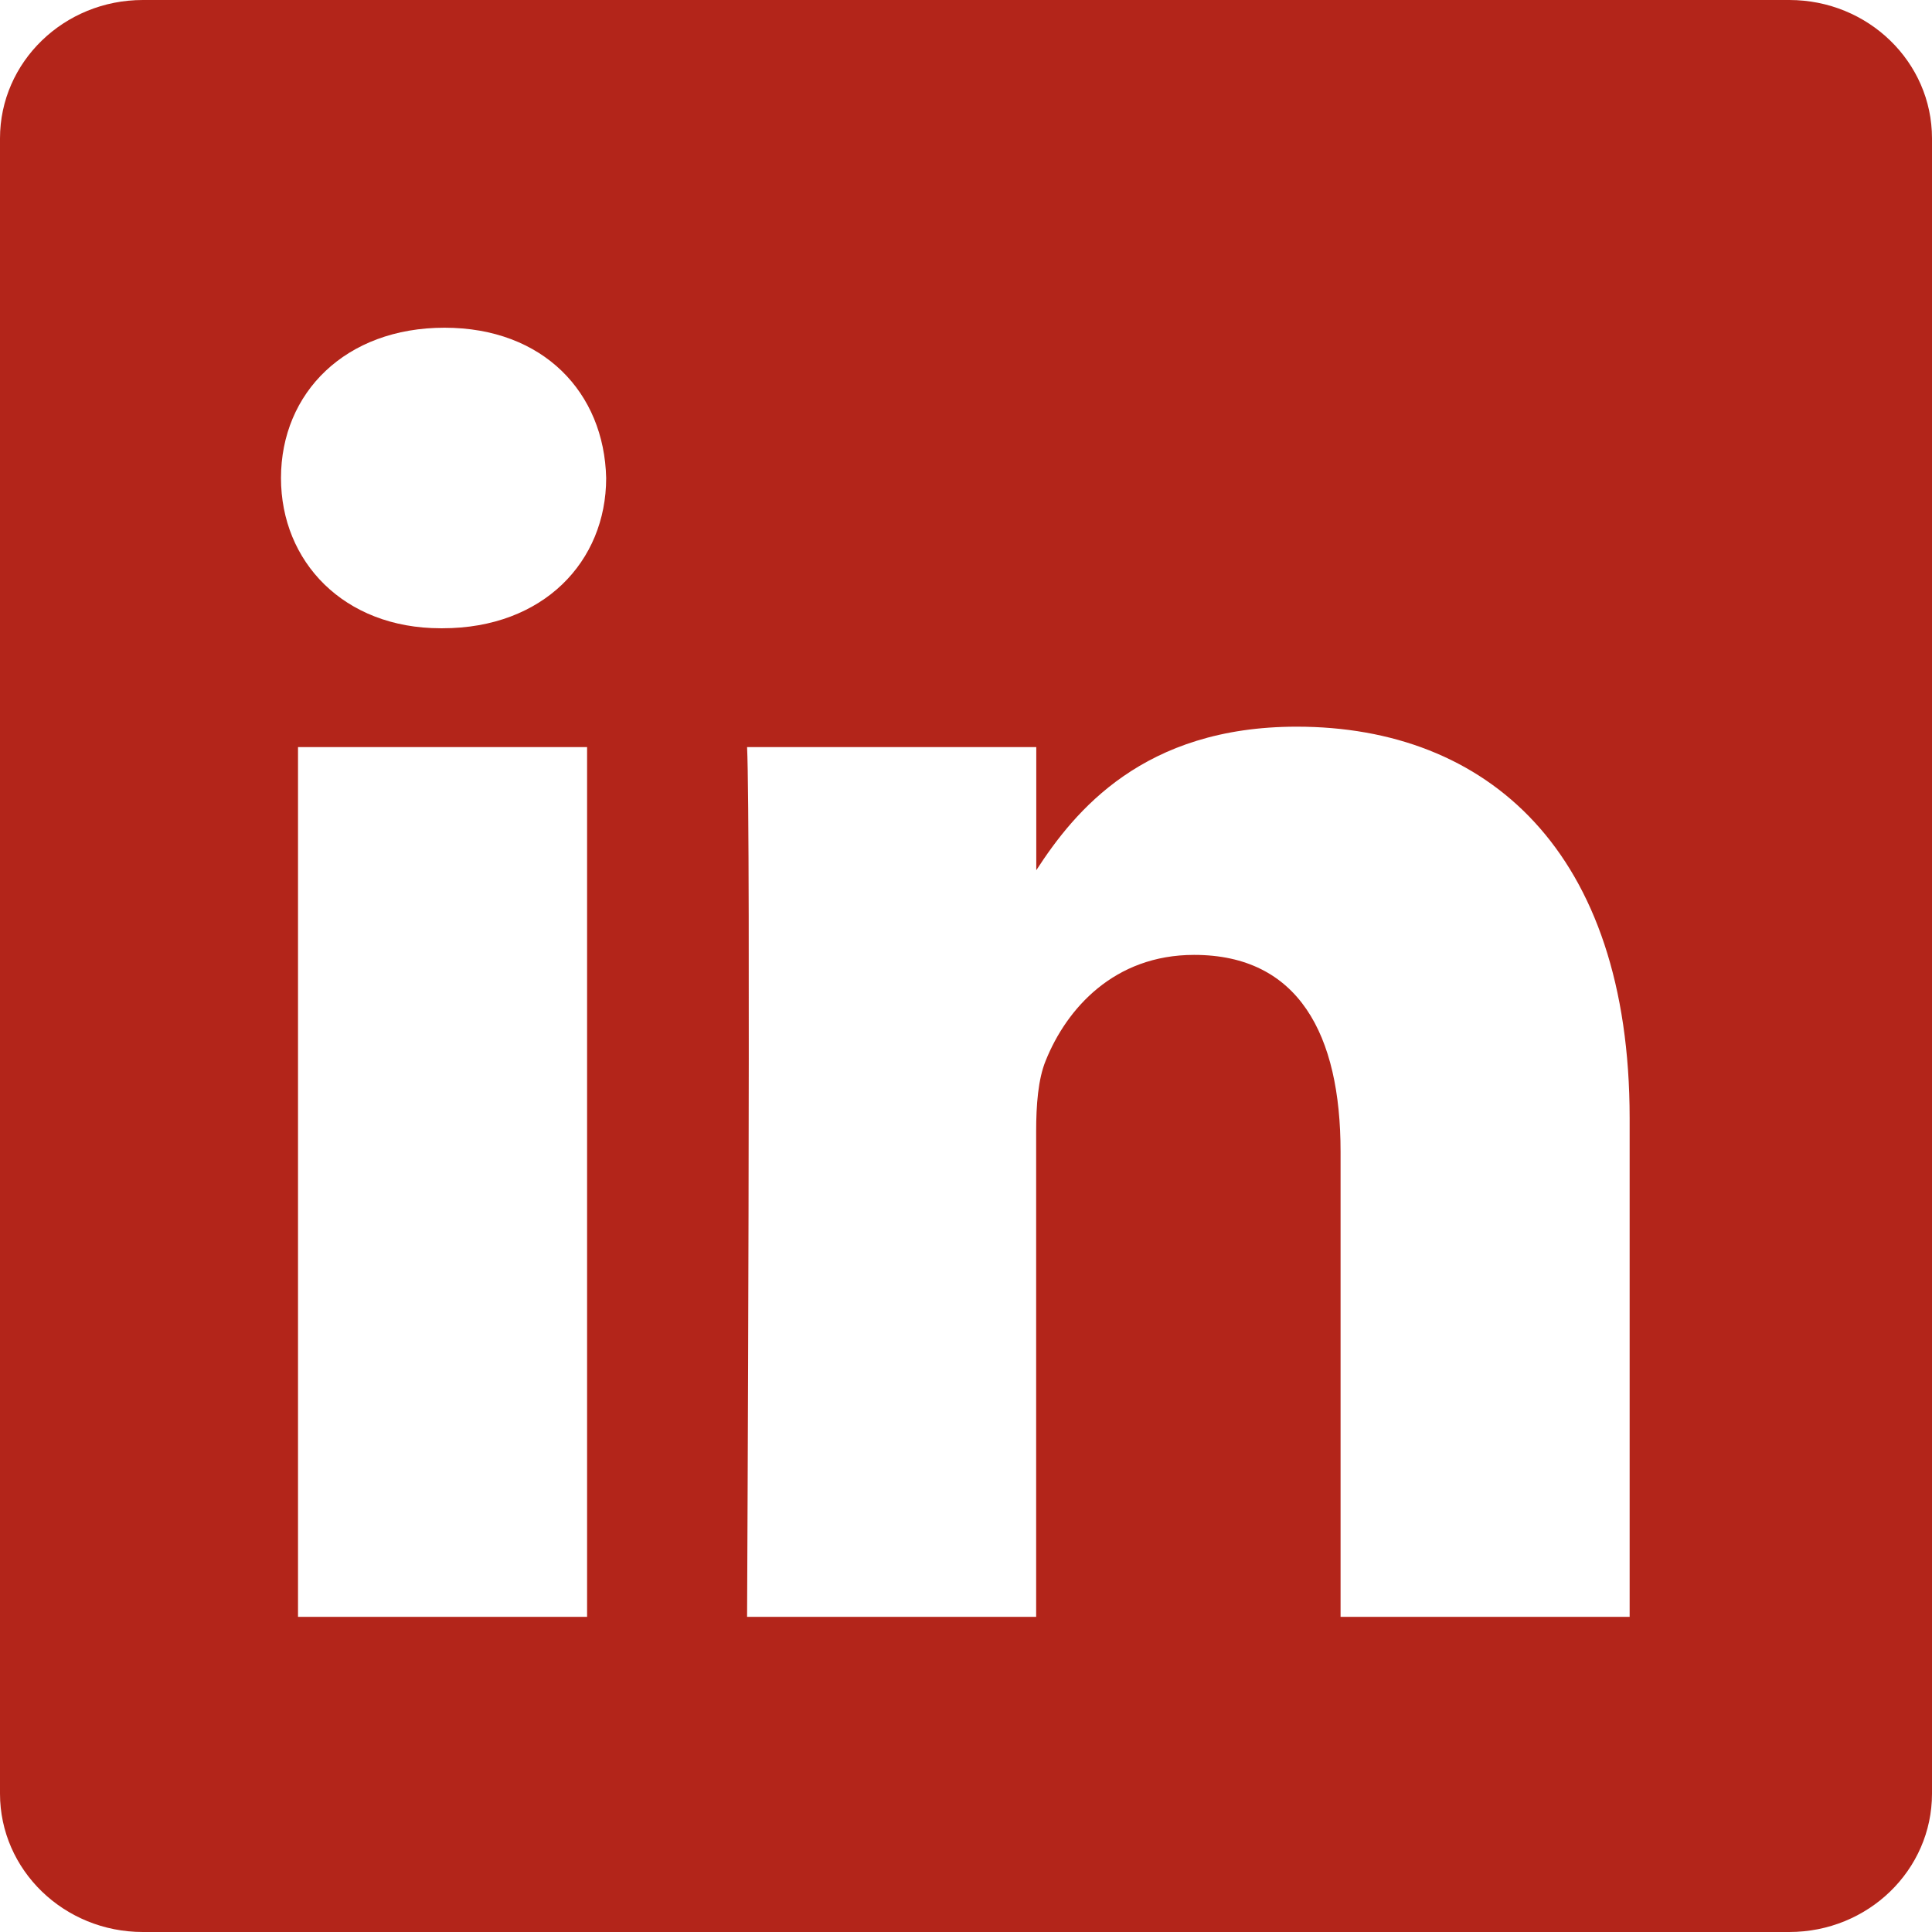 <svg width="16" height="16" viewBox="0 0 16 16" fill="none" xmlns="http://www.w3.org/2000/svg">
<path fill-rule="evenodd" clip-rule="evenodd" d="M1.183 0C0.53 0 0 0.513 0 1.146V14.854C0 15.487 0.53 16 1.183 16H14.818C15.471 16 16 15.487 16 14.854V1.146C16 0.513 15.471 0 14.818 0H1.183ZM4.862 6.187V13.39H2.468V6.187H4.862ZM5.02 3.959C5.02 4.65 4.5 5.203 3.665 5.203L3.65 5.203C2.846 5.203 2.327 4.65 2.327 3.959C2.327 3.252 2.862 2.714 3.681 2.714C4.5 2.714 5.004 3.252 5.02 3.959ZM8.581 13.39H6.187C6.187 13.39 6.219 6.863 6.187 6.187H8.582V7.207C8.9 6.716 9.469 6.018 10.739 6.018C12.315 6.018 13.496 7.047 13.496 9.26V13.39H11.102V9.537C11.102 8.568 10.755 7.908 9.889 7.908C9.227 7.908 8.833 8.353 8.66 8.784C8.597 8.937 8.581 9.153 8.581 9.368V13.39Z" fill="#B3251A"/>
</svg>
